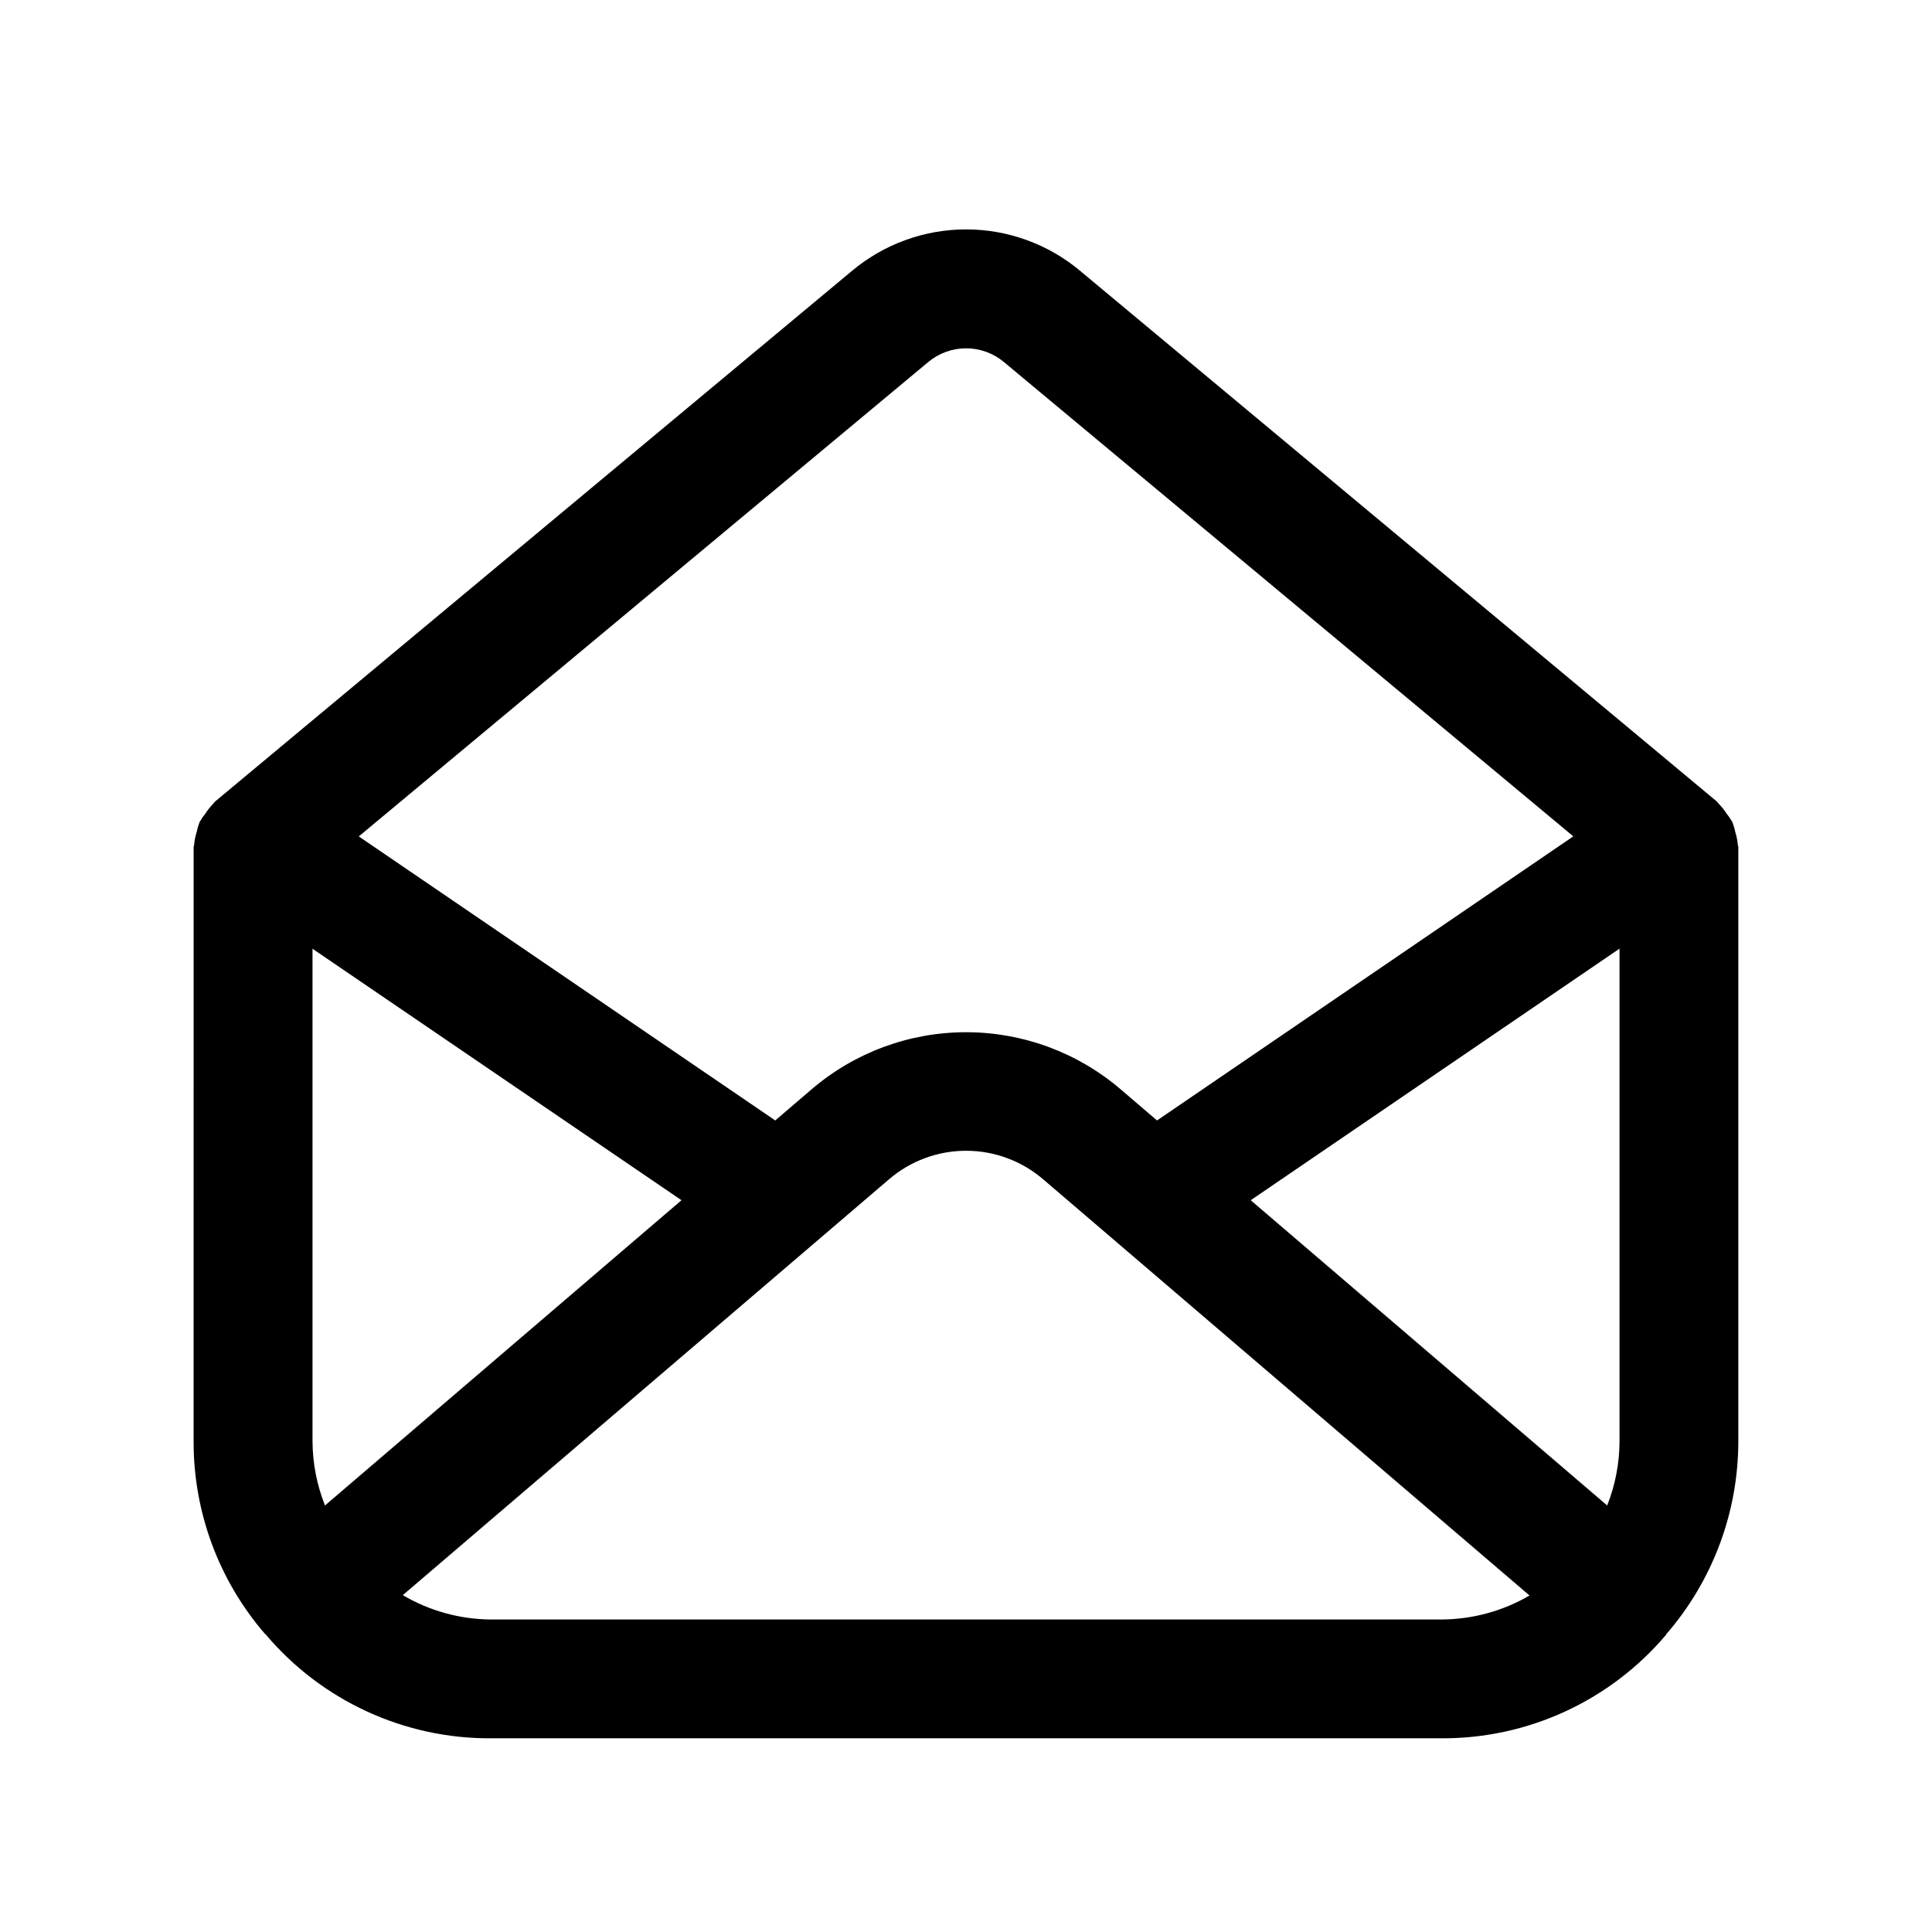 <?xml version="1.0" encoding="UTF-8"?>
<!-- The Best Svg Icon site in the world: iconSvg.co, Visit us! https://iconsvg.co -->
<svg fill="#000000" width="800px" height="800px" version="1.1" viewBox="144 144 512 512" xmlns="http://www.w3.org/2000/svg">
 <path d="m214.38 577.1c14.824 17.578 36.68 27.676 59.672 27.57h251.9c22.941 0.121 44.758-9.93 59.578-27.441v-0.094c12.34-14.199 19.141-32.375 19.145-51.188v-157.44c0-0.25-0.125-0.457-0.141-0.691v-0.004c-0.098-1.094-0.316-2.176-0.648-3.227-0.184-0.93-0.449-1.84-0.785-2.723-0.461-0.809-0.988-1.578-1.574-2.301-0.605-0.941-1.309-1.816-2.094-2.613-0.172-0.156-0.25-0.379-0.441-0.535l-168.73-140.62c-8.477-7.106-19.184-11-30.242-11-11.062 0-21.77 3.894-30.246 11l-168.78 140.62c-0.188 0.156-0.27 0.379-0.441 0.535h0.004c-0.789 0.797-1.492 1.672-2.098 2.613-0.586 0.723-1.113 1.492-1.574 2.301-0.336 0.883-0.598 1.793-0.785 2.723-0.332 1.051-0.551 2.133-0.645 3.227 0 0.234-0.141 0.441-0.141 0.691l-0.004 157.44c-0.055 18.738 6.652 36.863 18.895 51.043zm15.742-34.133h0.004c-2.152-5.418-3.273-11.188-3.309-17.02v-130.52l97.785 66.645zm43.93 30.215c-8.199-0.062-16.238-2.289-23.301-6.457l128.86-110.21c5.703-4.891 12.973-7.57 20.484-7.551 7.512 0.016 14.77 2.731 20.449 7.644l128.79 110.21 0.004 0.004c-7.098 4.141-15.164 6.336-23.383 6.359zm299.14-47.23v-0.004c-0.016 5.828-1.125 11.605-3.273 17.02l-94.465-80.895 97.738-66.672zm-183.23-285.98c2.816-2.367 6.379-3.668 10.062-3.668 3.68 0 7.242 1.301 10.059 3.668l150.86 125.67-110.32 75.289-9.605-8.219c-11.395-9.77-25.906-15.148-40.918-15.164-15.008-0.02-29.531 5.324-40.949 15.07l-9.699 8.312-110.37-75.273z"/>
</svg>